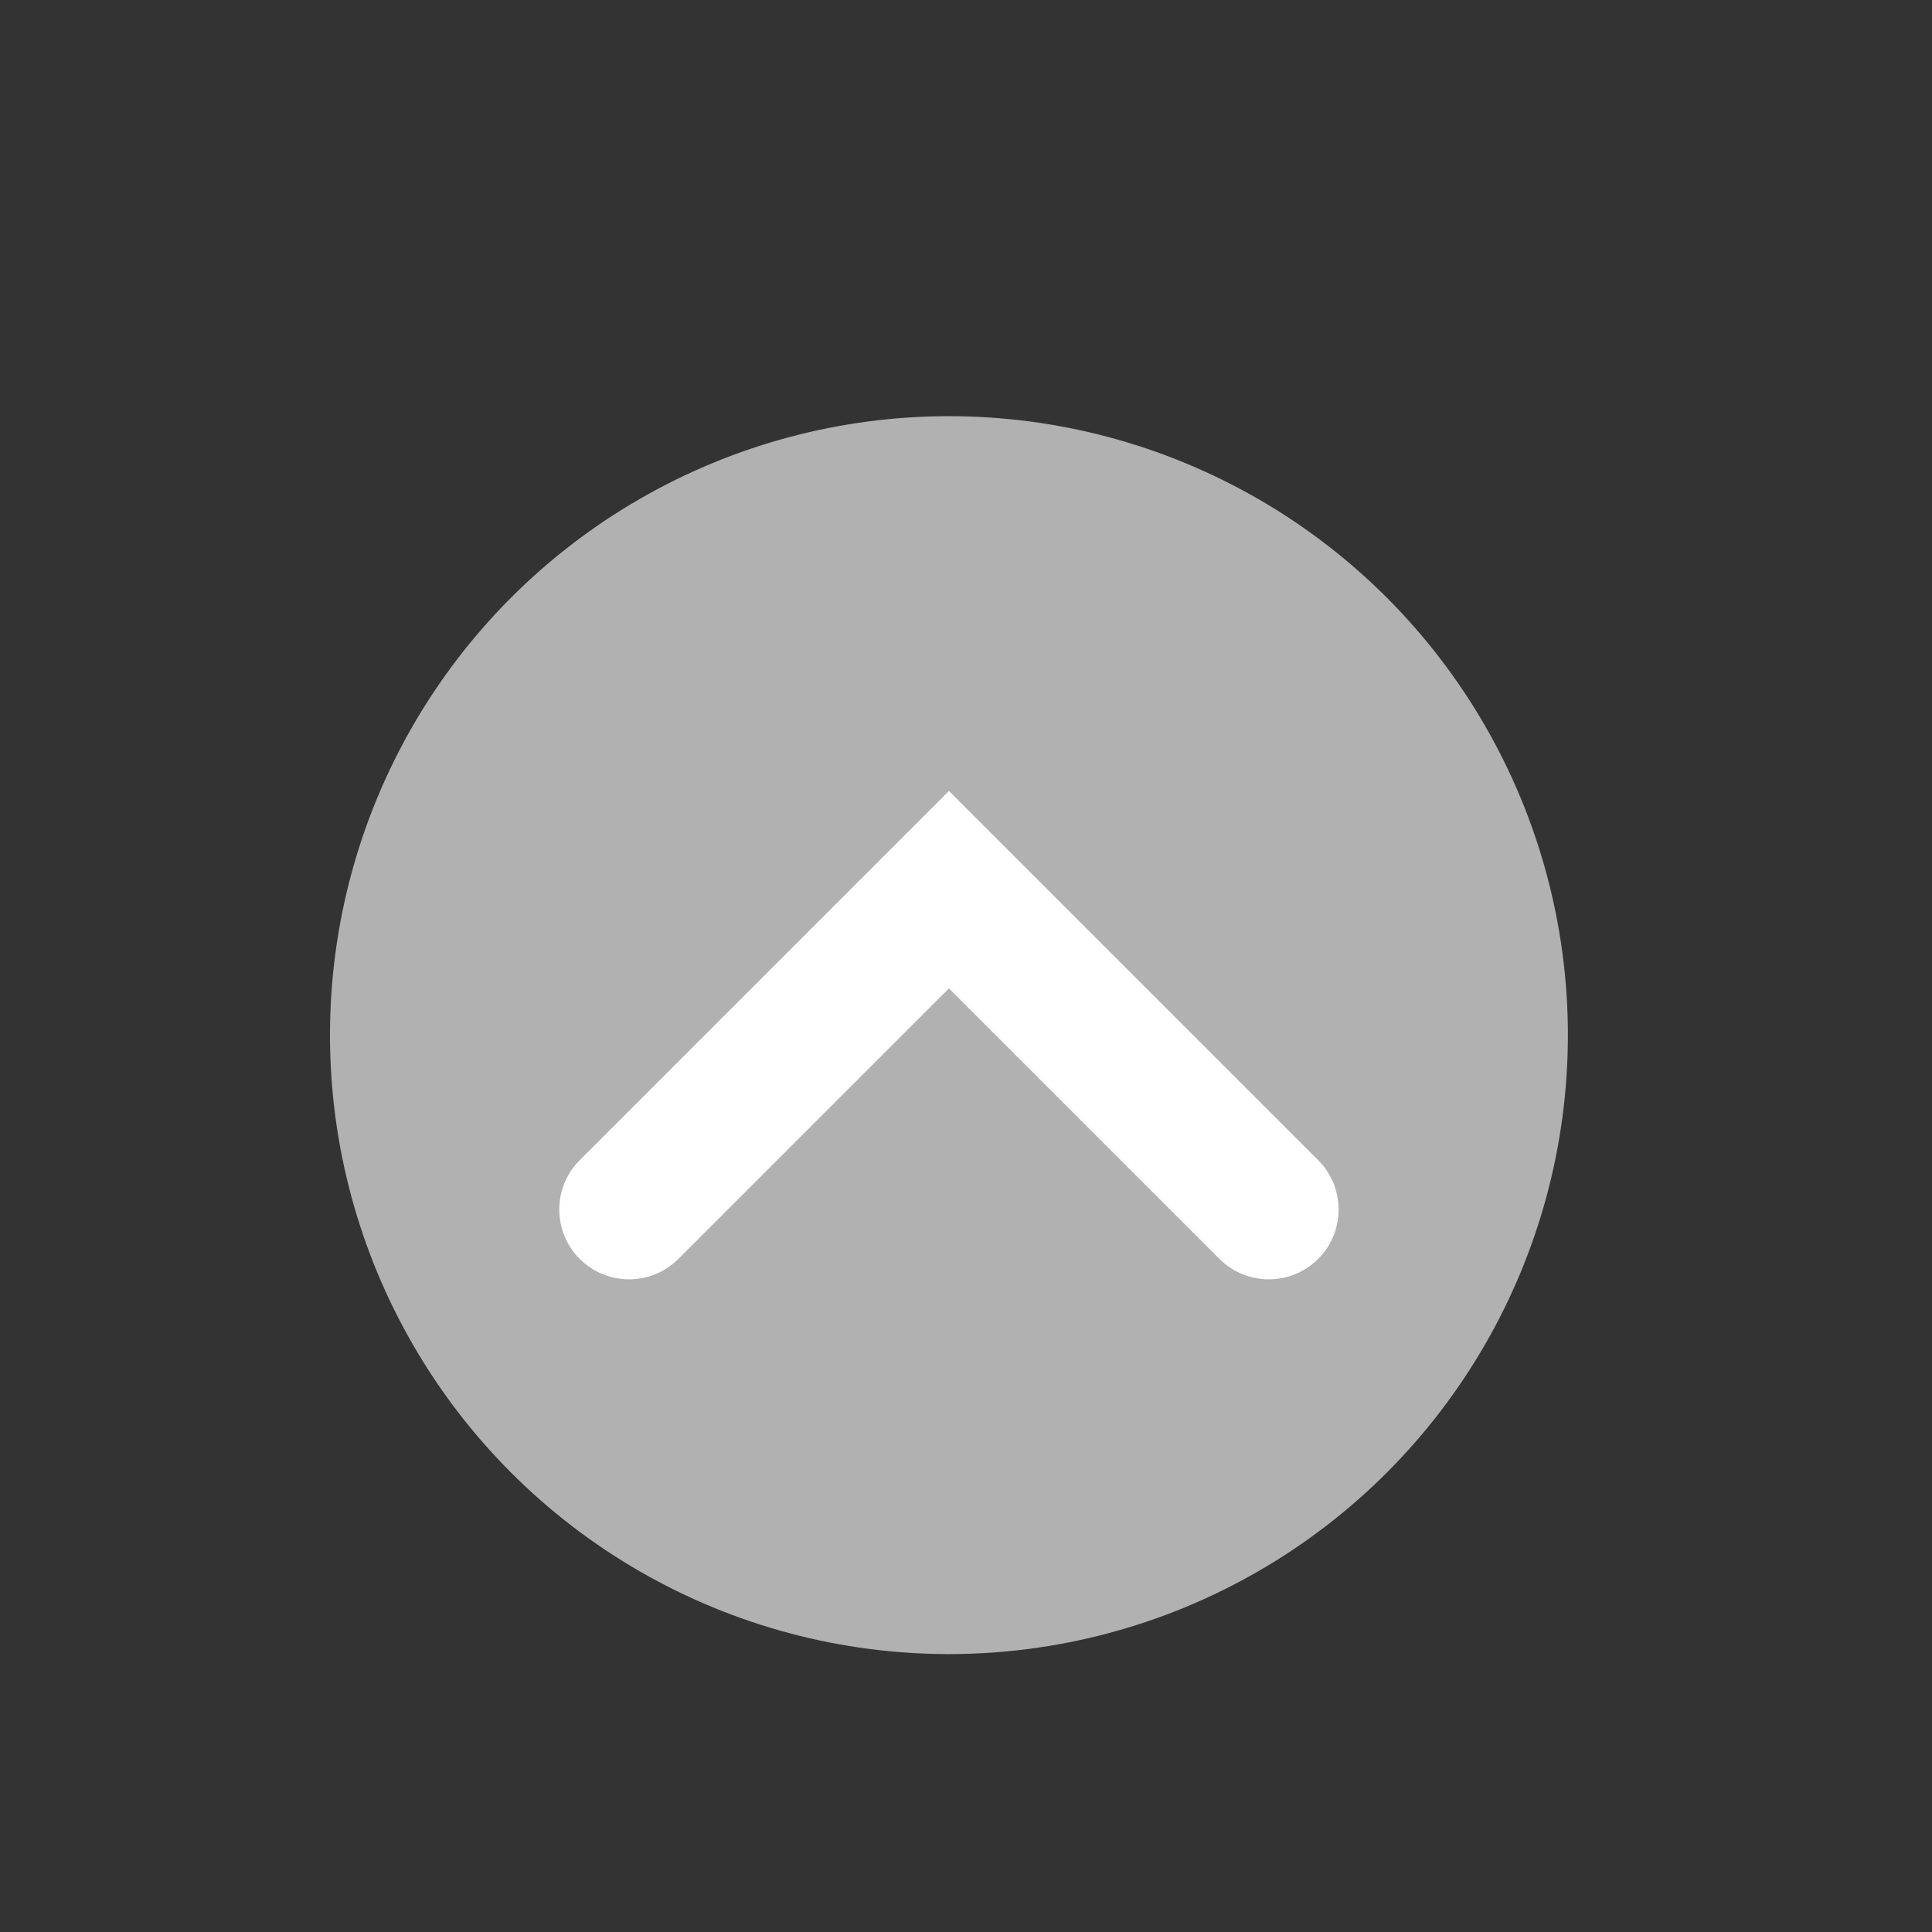 <?xml version="1.0" encoding="iso-8859-1"?>
<!-- Generator: Adobe Illustrator 24.3.0, SVG Export Plug-In . SVG Version: 6.00 Build 0)  -->
<svg version="1.1" id="Capa_1" xmlns="http://www.w3.org/2000/svg" xmlns:xlink="http://www.w3.org/1999/xlink" x="0px" y="0px"
	 viewBox="-49 141 512 512" style="enable-background:new -49 141 512 512;" xml:space="preserve">
<rect x="-49" y="141" width="512" height="512" fill="#333333" stroke="none"/>
<circle style="fill:#B2B1B1;" cx="202.479" cy="415.322" r="164.03"/>
<path style="fill:#FFFFFF;" d="M104.63,474.618L104.63,474.618c7.224,7.224,18.937,7.224,26.161,0l71.688-71.688l71.688,71.688
	c7.224,7.224,18.937,7.224,26.161,0l0,0c7.224-7.224,7.224-18.937,0-26.161l-97.848-97.848l-97.848,97.848
	C97.406,455.681,97.406,467.394,104.63,474.618z"/>
</svg>

